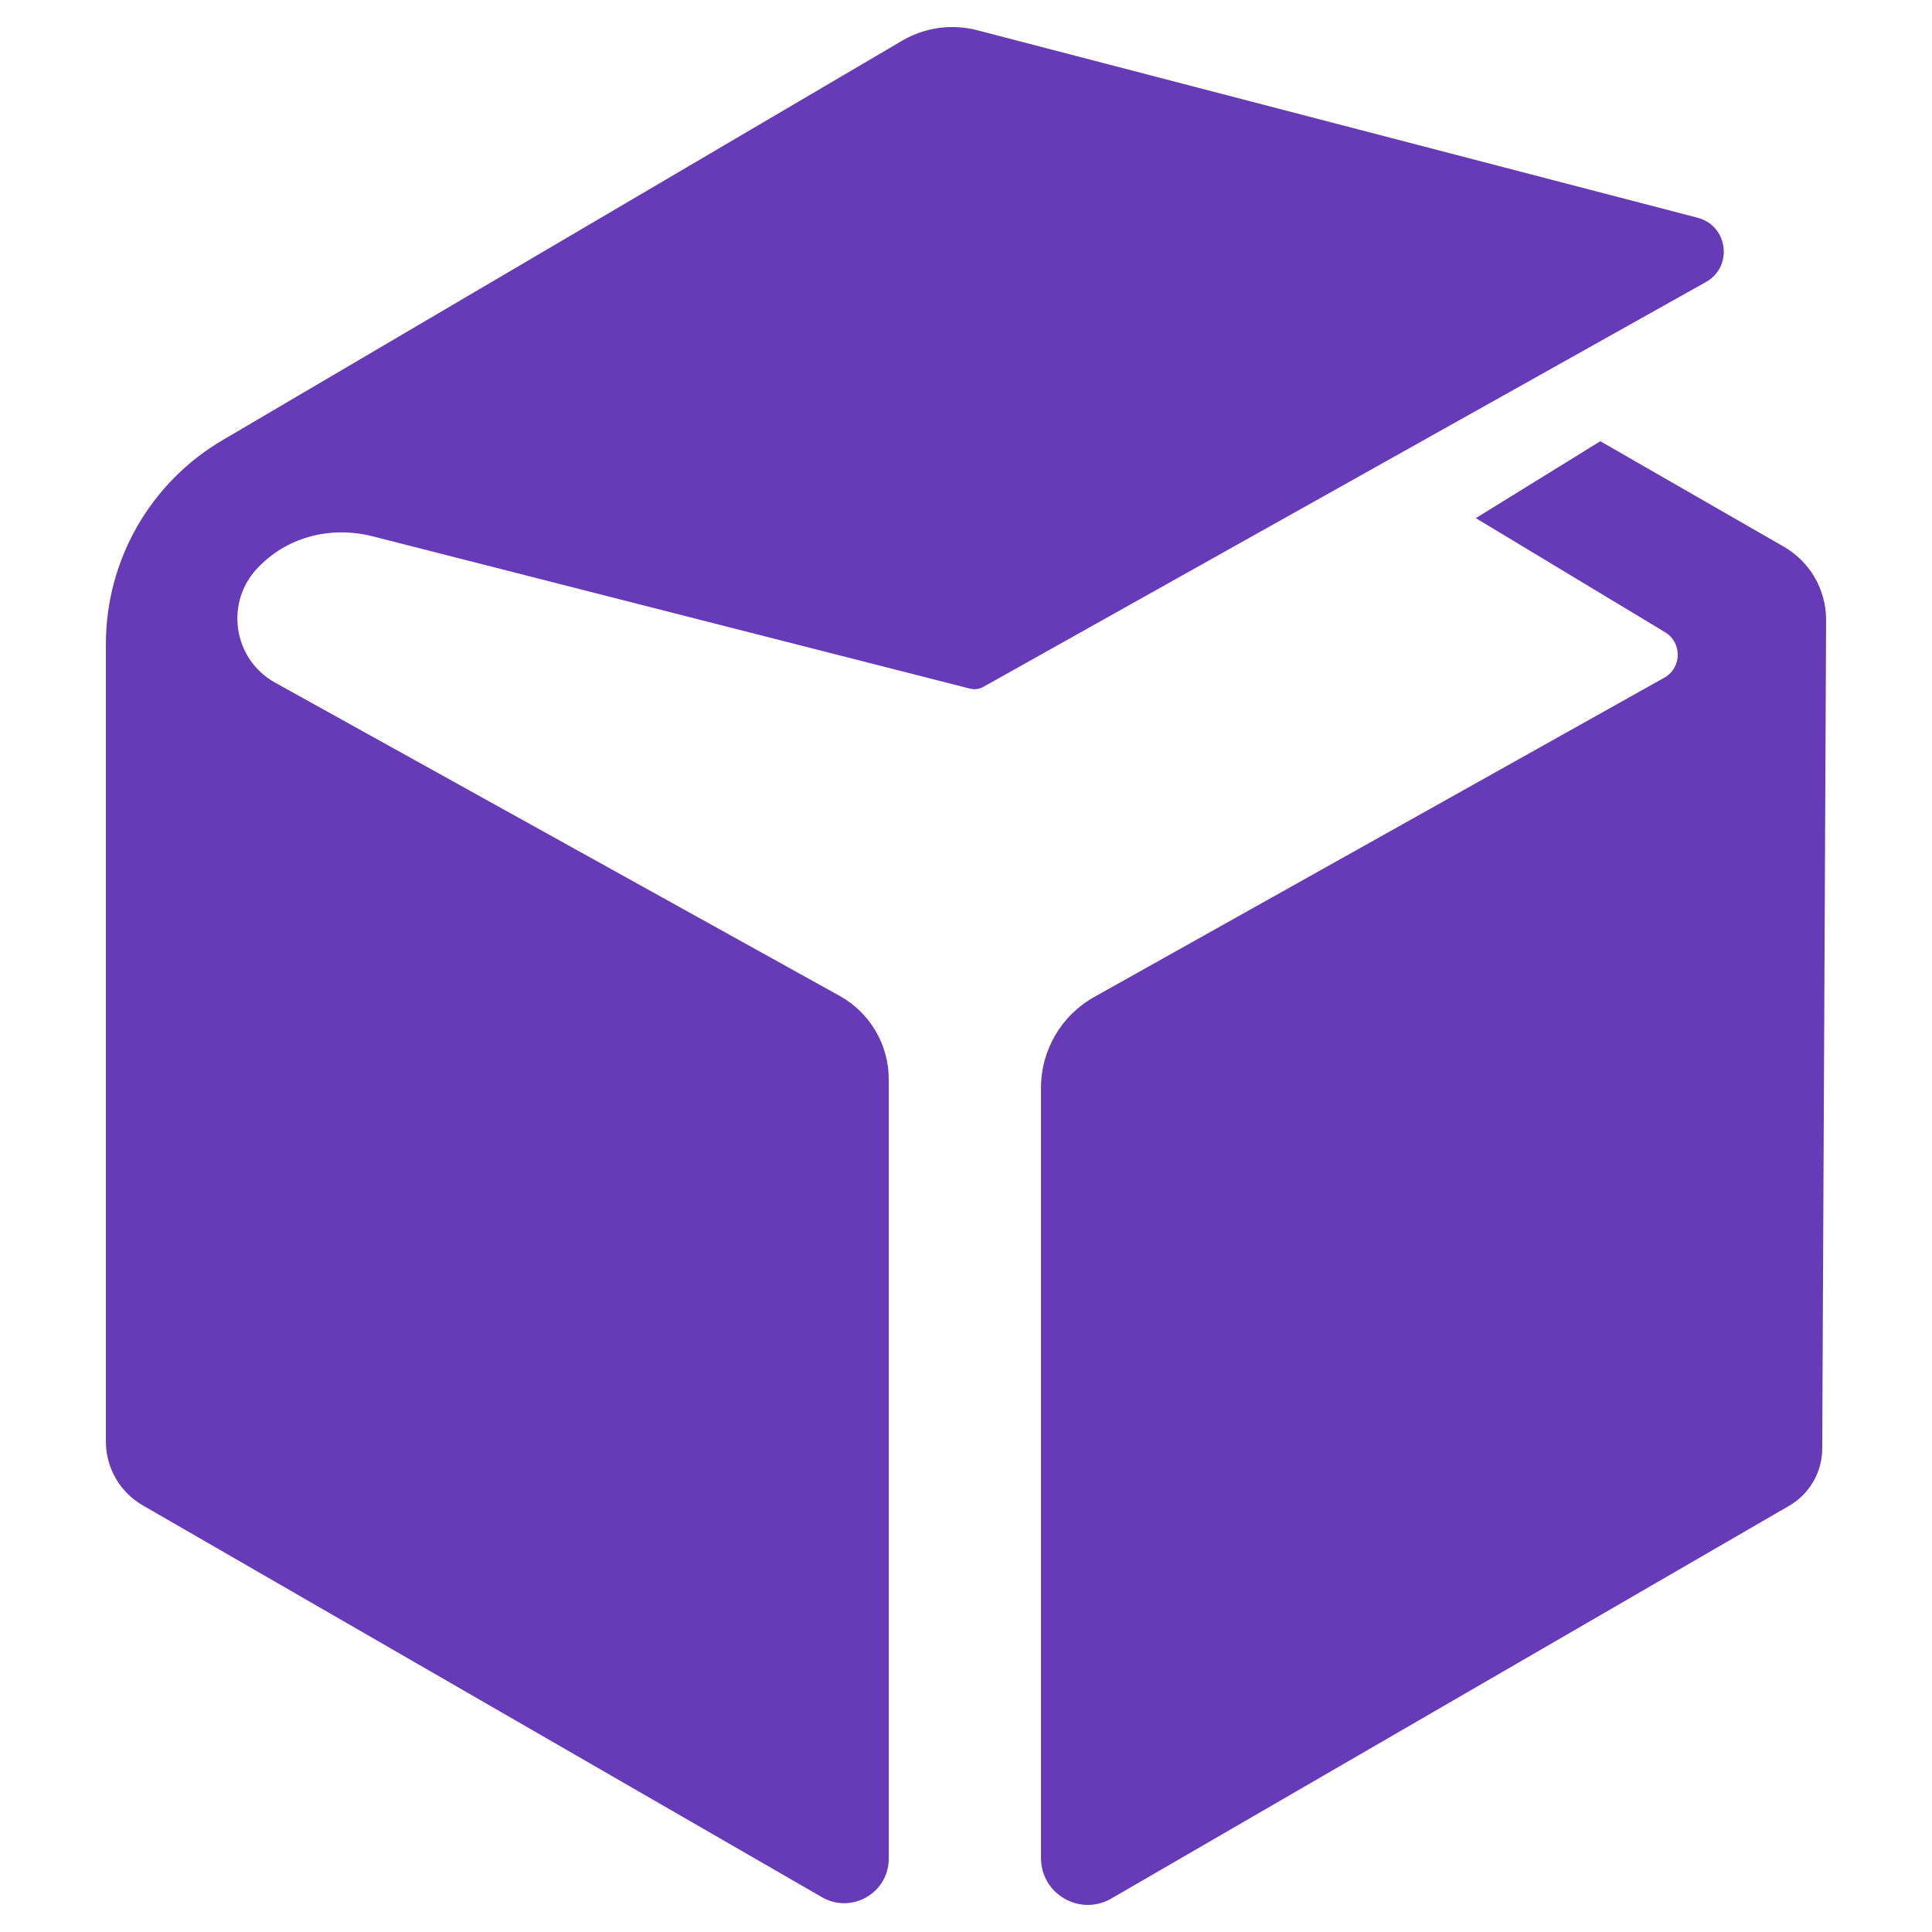 <?xml version="1.0" encoding="utf-8"?><!--Generator: Adobe Illustrator 26.5.3, SVG Export Plug-In . SVG Version: 6.00 Build 0)--><svg version="1.1" id="Layer_1" xmlns="http://www.w3.org/2000/svg" xmlns:xlink="http://www.w3.org/1999/xlink" x="0px" y="0px" viewBox="0 0 2000 2000" style="enable-background:new 0 0 2000 2000;" xml:space="preserve"><style type="text/css">.st0{fill:#673AB7;}</style><g><g><path class="st0" d="M1017.95,711.04c-4.22,2.36-9.18,3.01-13.86,1.82L386.17,555.3c-41.72-10.76-86.02-0.63-116.6,29.73
			l-1.4,1.39c-35.92,35.65-27.55,95.8,16.74,120.3l584.32,324.23c31.36,17.4,50.82,50.45,50.82,86.32v806.76
			c0,35.49-38.41,57.67-69.15,39.94l-703.15-405.64c-23.6-13.61-38.13-38.78-38.13-66.02V666.63c0-87.24,46.45-167.89,121.92-211.66
			L933.85,42.15c23.48-13.8,51.47-17.7,77.83-10.84l745.71,194.1c31.53,8.21,36.99,50.65,8.56,66.57L1017.95,711.04z"/><path class="st0" d="M1527.75,536.38l128.89-79.63l189.92,109.17c27.24,15.66,43.97,44.73,43.82,76.15l-4,857.6
			c-0.11,24.39-13.15,46.89-34.25,59.11l-701.75,406.61c-32.3,18.71-72.74-4.59-72.74-41.92v-797.43
			c0-38.98,21.06-74.91,55.07-93.96l590.17-330.53c18.23-10.21,18.65-36.3,0.75-47.09L1527.75,536.38z"/><path class="st0" d="M1524.01,665.91"/></g></g></svg>
